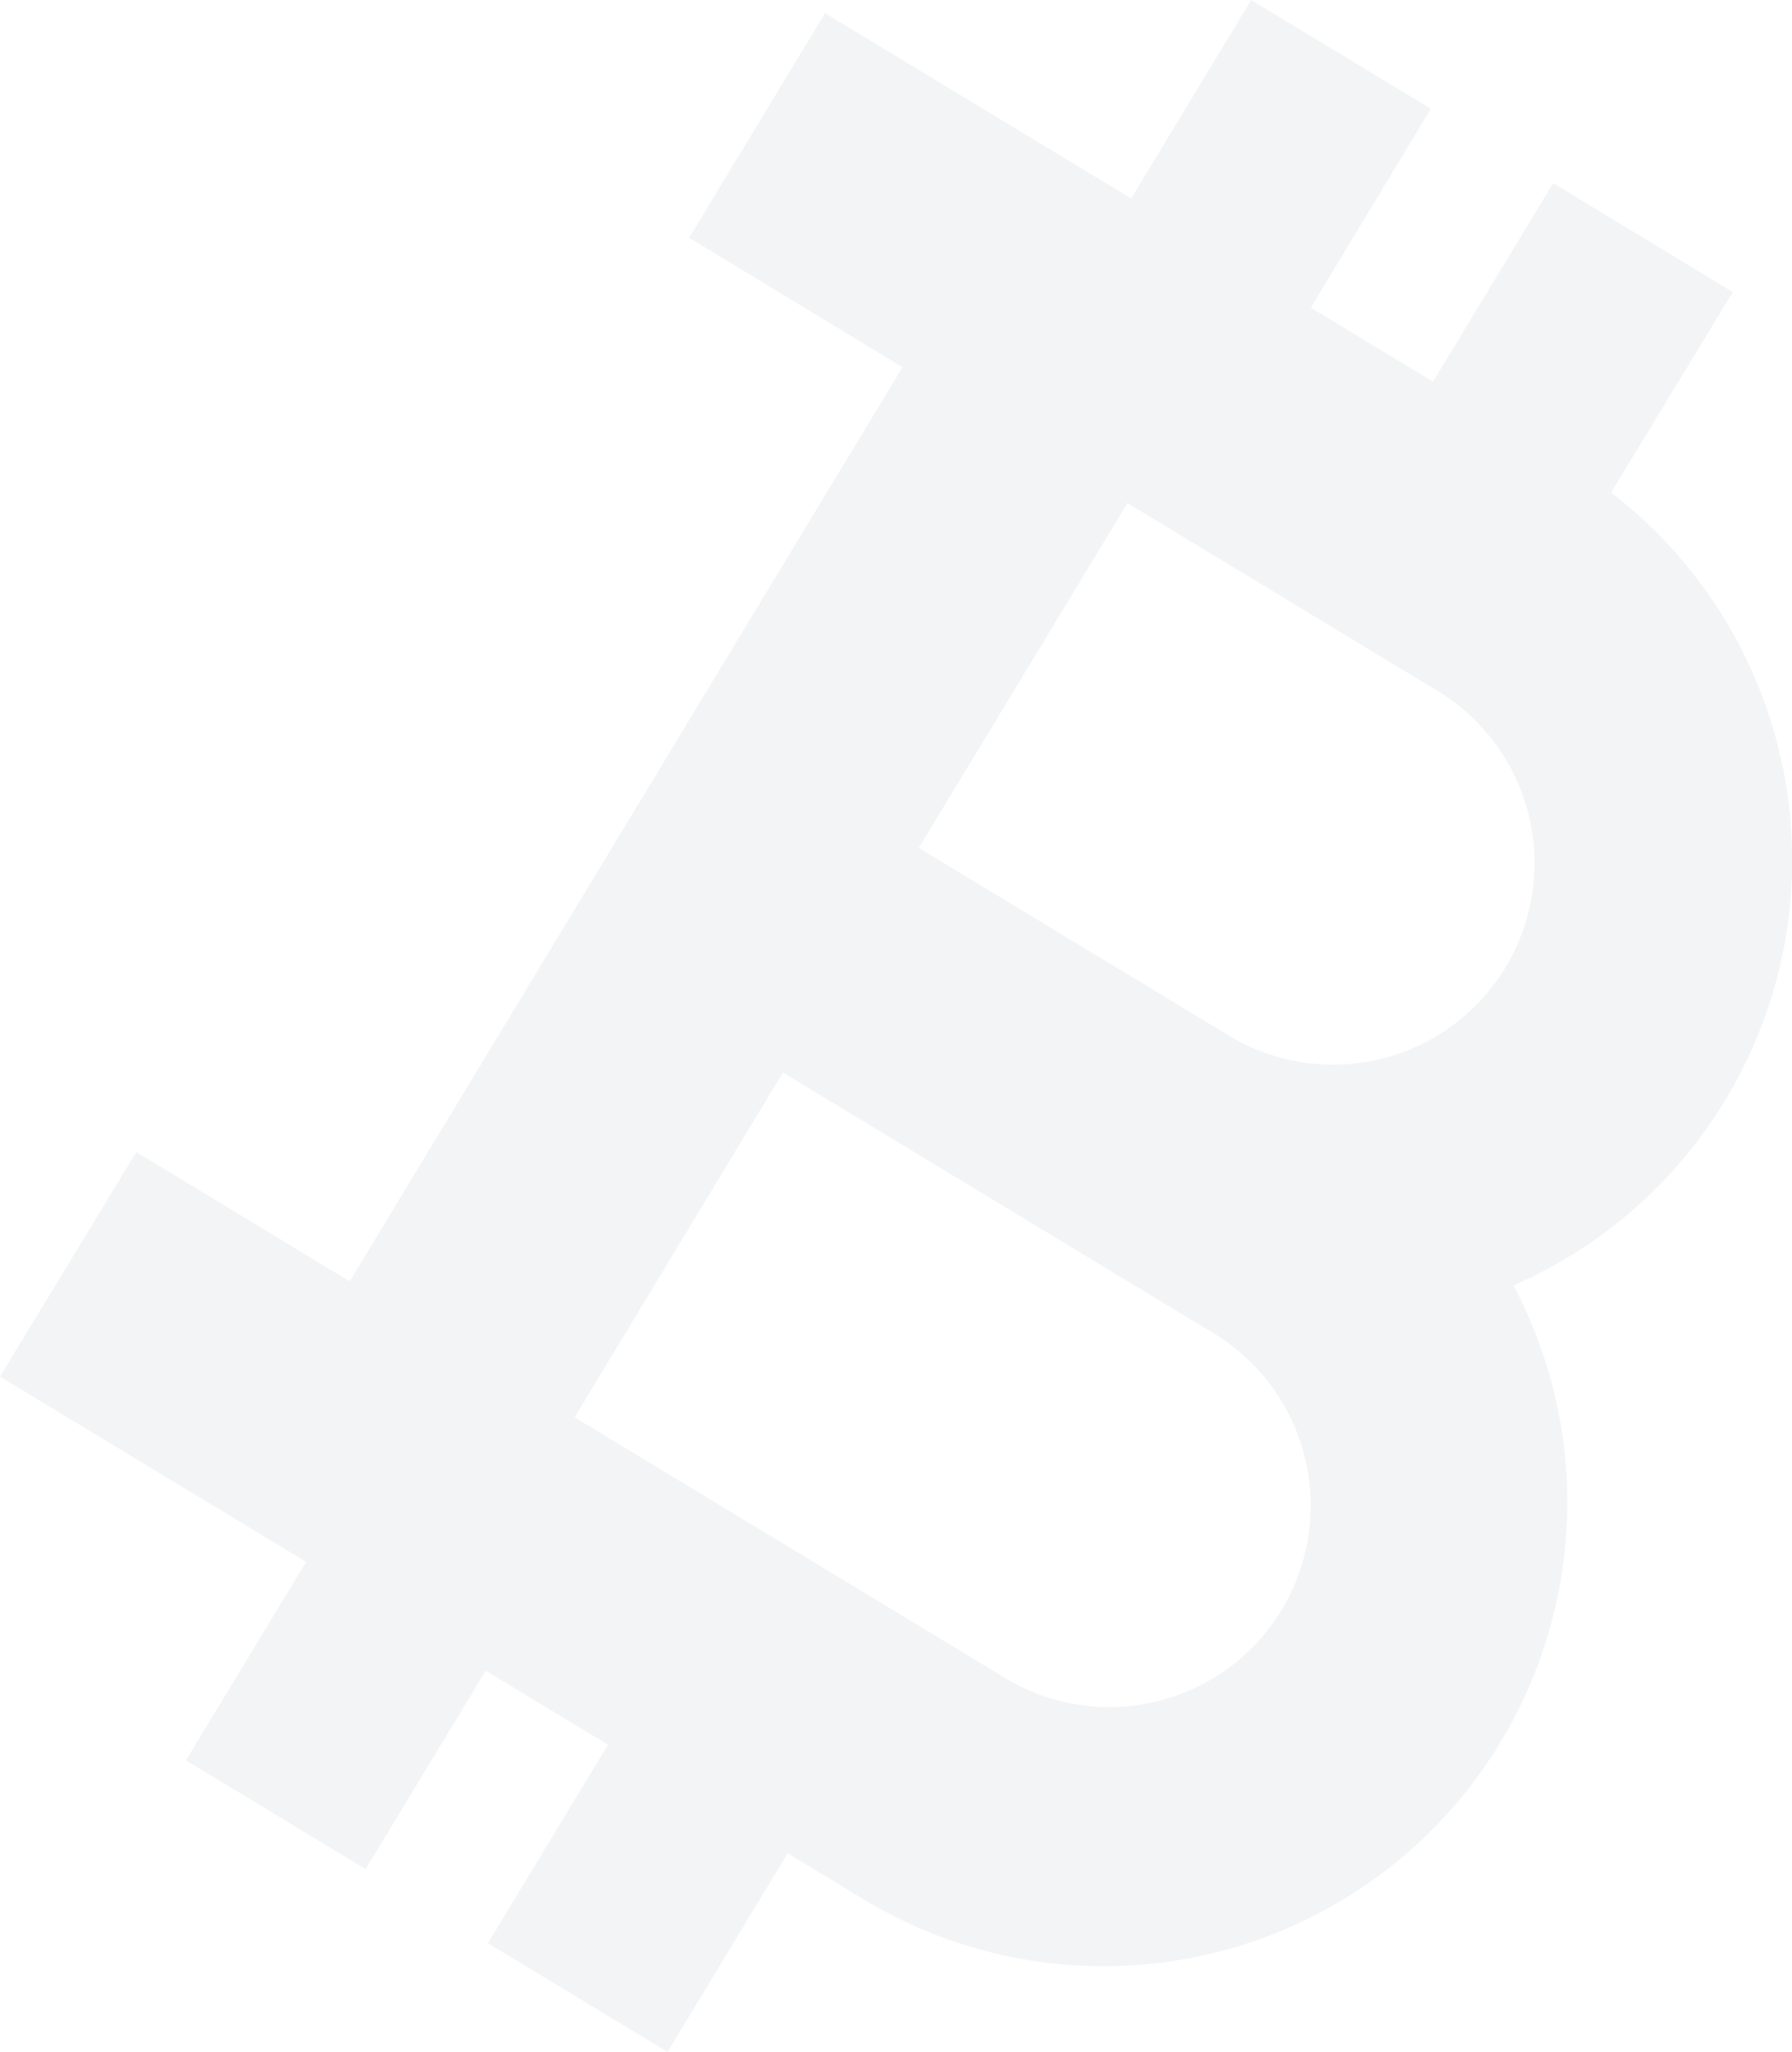 <svg id="Layer_1" data-name="Layer 1" xmlns="http://www.w3.org/2000/svg" viewBox="0 0 159.58 182.68"><defs><style>.cls-1{fill:#00162e;opacity:0.05;}</style></defs><path class="cls-1" d="M134.77,114.44a41.28,41.28,0,0,0,8.7-70.59L154.31,26l-16-9.69-10.7,17.67-10.88-6.59L127.42,9.68,111.42,0,100.73,17.67,73.47,1.17l-12.1,20,19,11.52L31.14,114.08l-19-11.52L0,122.56l27.26,16.49-10.7,17.67,16,9.69,10.69-17.67,10.89,6.59L43.45,173l16,9.68L70.14,165l6.72,4.07a41.3,41.3,0,0,0,57.91-54.64Zm-7.21-53.2A17.94,17.94,0,1,1,109,91.93L81.82,75.49l18.58-30.7ZM89,149.08l-37.83-22.9L69.72,95.49l27.16,16.44,10.67,6.46A17.94,17.94,0,1,1,89,149.08Z"/></svg>